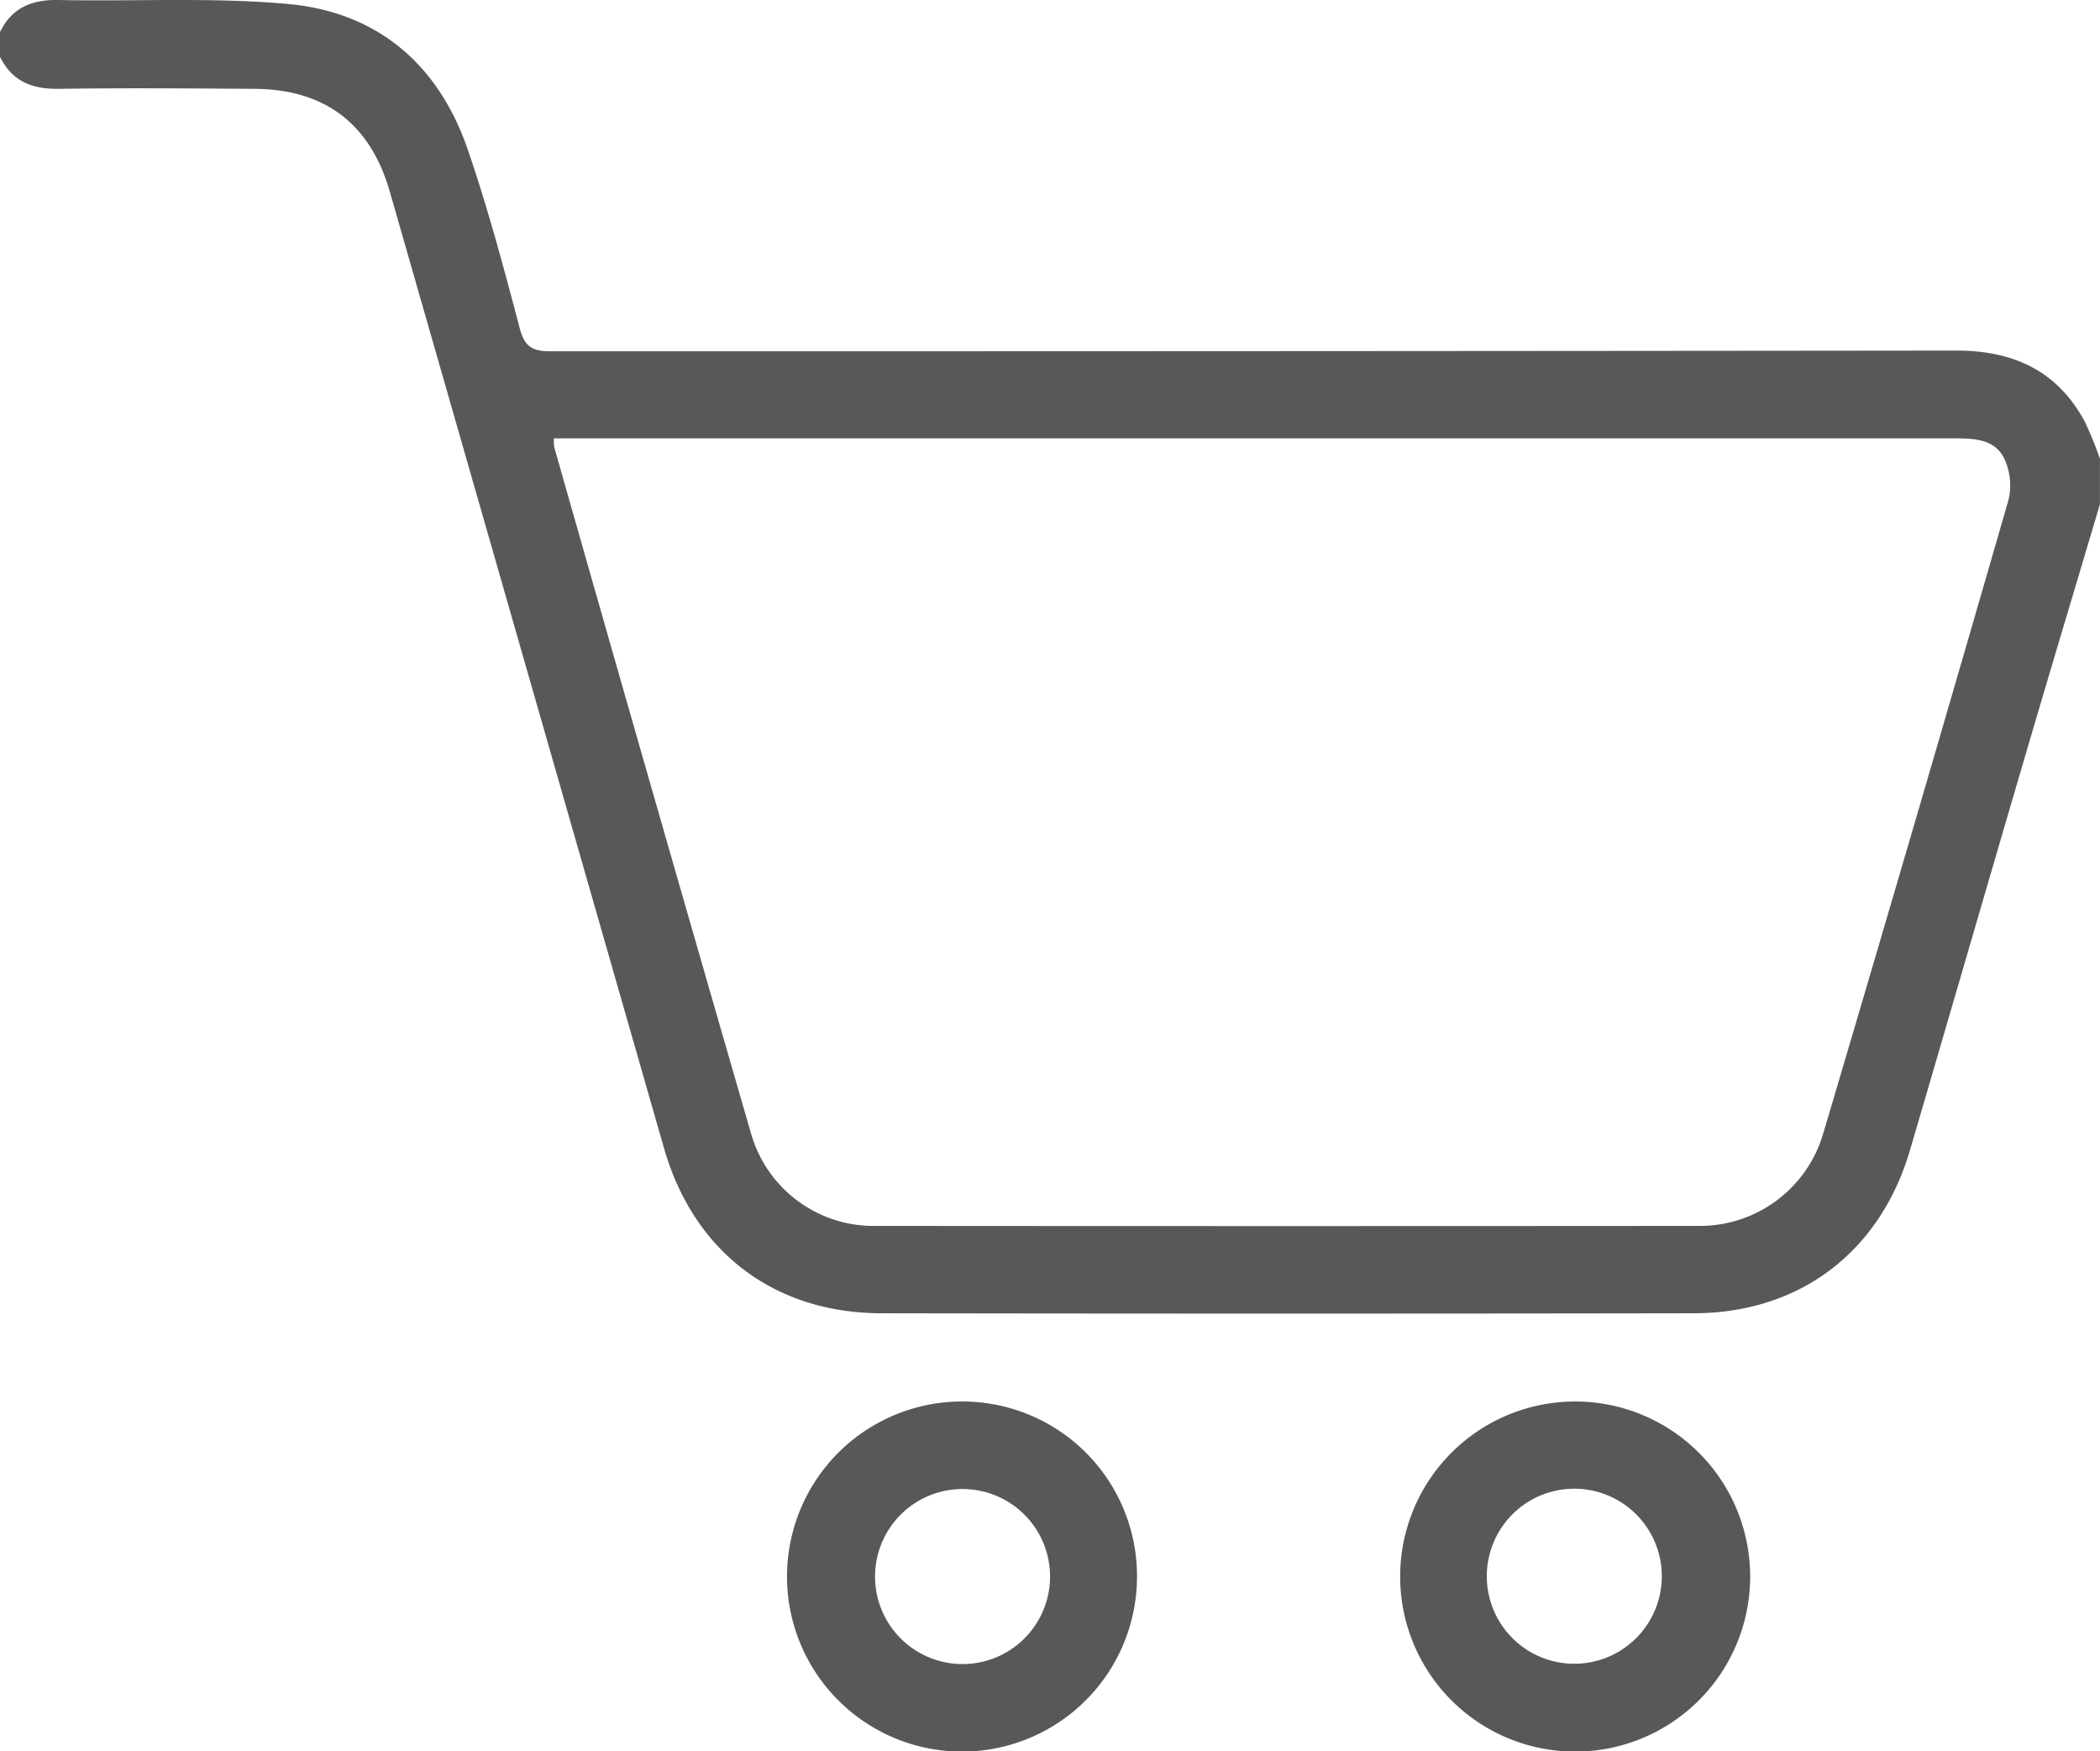 <svg xmlns="http://www.w3.org/2000/svg" viewBox="0 0 384 320.11"><defs><style>.cls-1{fill:#585858;}</style></defs><title>cart</title><g id="Layer_2" data-name="Layer 2"><g id="Layer_1-2" data-name="Layer 1"><path class="cls-1" d="M381.18,77c-5.06-9.3-13.12-12.93-23.54-12.91q-128.53.14-257.07.13c-3.35,0-4.67-.94-5.54-4.23-2.9-11-5.83-22-9.51-32.68C80.19,11.78,69,2.19,52.6.72,38.71-.53,24.65.29,10.67,0,5.83-.09,2.17,1.4,0,5.87v4.5c2.18,4.48,5.85,5.93,10.68,5.87,11.87-.17,23.74-.08,35.61,0,13.07,0,21.43,6.36,25,18.84q25.07,87.42,50.13,174.83c5.43,18.91,20.11,30.14,39.75,30.17q74.23.12,148.46,0c19.47,0,34.17-11.21,39.64-29.87,7.13-24.3,14.18-48.62,21.31-72.91,4.42-15.06,8.94-30.09,13.41-45.13V83.87A67.1,67.1,0,0,0,381.18,77ZM367.27,91.38q-16.75,58.07-33.93,116a23.49,23.49,0,0,1-22.87,16.73q-75.17.06-150.32,0a23.29,23.29,0,0,1-22.79-16.8q-18.15-62.71-36-125.52a9.65,9.65,0,0,1-.08-1.65h3.94q126.13,0,252.27,0c3.65,0,7.38.18,9.06,3.82A11.55,11.55,0,0,1,367.27,91.38Z"/><path class="cls-1" d="M288.15,256.21a32,32,0,1,0,31.88,32A32,32,0,0,0,288.15,256.21Zm0,47.94a16,16,0,1,1,15.72-16.21A16,16,0,0,1,288.18,304.15Z"/><path class="cls-1" d="M176.19,256.21a32,32,0,1,0,31.72,32A31.92,31.92,0,0,0,176.19,256.21Zm-.18,48a16,16,0,1,1,0-32,16,16,0,0,1,0,32Z"/></g></g></svg>